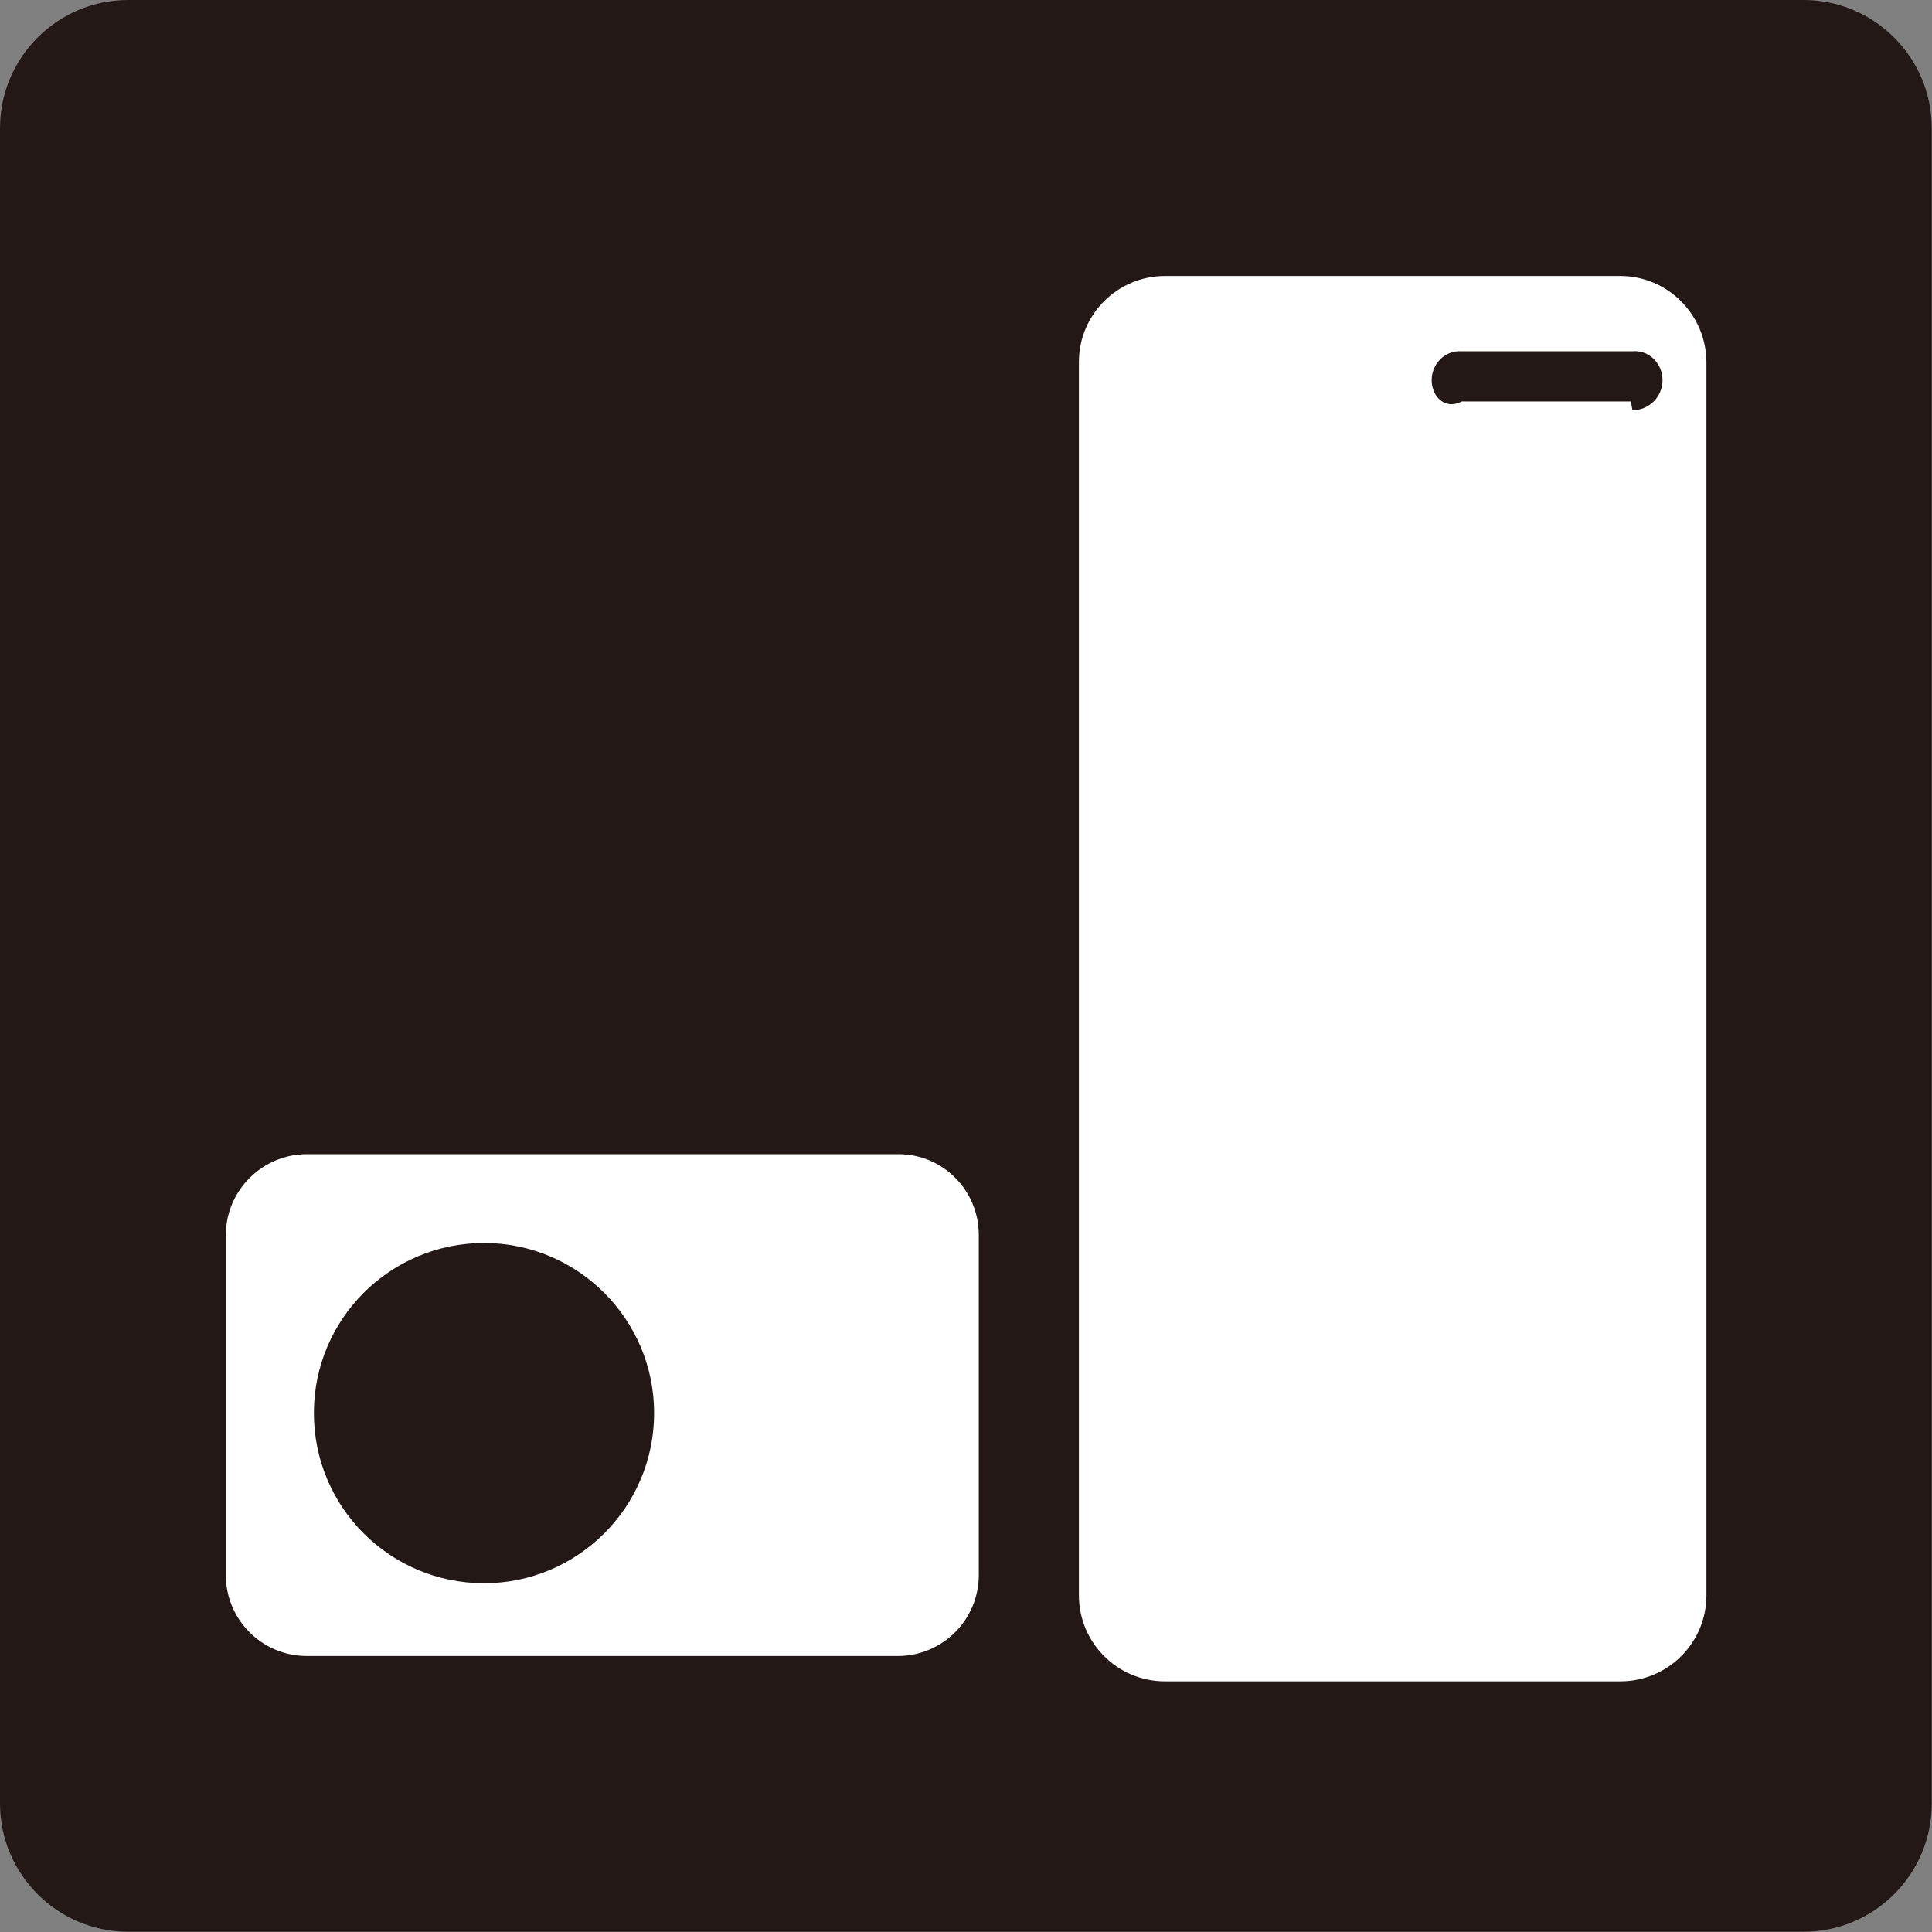 <?xml version="1.0" encoding="UTF-8"?>
<svg id="_レイヤー_2" data-name="レイヤー_2" xmlns="http://www.w3.org/2000/svg" viewBox="0 0 77 77">
  <rect x="0" y="0" width="77" height="77" fill="#808080" stroke="none"/>
  <defs>
    <style>
      .cls-1 {
        fill: #231815;
      }

      .cls-2 {
        fill: #fff;
      }
    </style>
  </defs>
  <g id="_文字" data-name="文字">
    <g>
      <path class="cls-1" d="M5.11,0h66.77c2.82,0,5.11,2.29,5.11,5.11v66.77c0,2.82-2.29,5.11-5.11,5.11H5.11c-2.82,0-5.11-2.29-5.11-5.11V5.11C0,2.29,2.29,0,5.11,0Z"/>
      <path class="cls-2" d="M36,46H12.23c-1.78,0-3.23,1.45-3.23,3.23v13.54c0,1.78,1.44,3.23,3.23,3.23h23.55c1.78,0,3.23-1.44,3.23-3.23v-13.55c0-1.78-1.43-3.22-3.2-3.22M19.29,63.1c-3.74,0-6.78-3.03-6.78-6.78s3.04-6.78,6.78-6.78,6.78,3.04,6.78,6.78-3.04,6.78-6.78,6.78"/>
      <path class="cls-2" d="M65,11h-18.57c-1.89,0-3.43,1.53-3.43,3.43v49.15c0,1.89,1.53,3.43,3.43,3.43h18.15c1.89,0,3.43-1.53,3.43-3.43V14.45c0-1.9-1.54-3.45-3.43-3.45M65,16h-6.74c-.66.35-1.2-.19-1.2-.85s.54-1.2,1.2-1.15h6.8c.66-.06,1.2.48,1.2,1.15s-.54,1.2-1.2,1.2"/>
    </g>
  </g>
</svg>